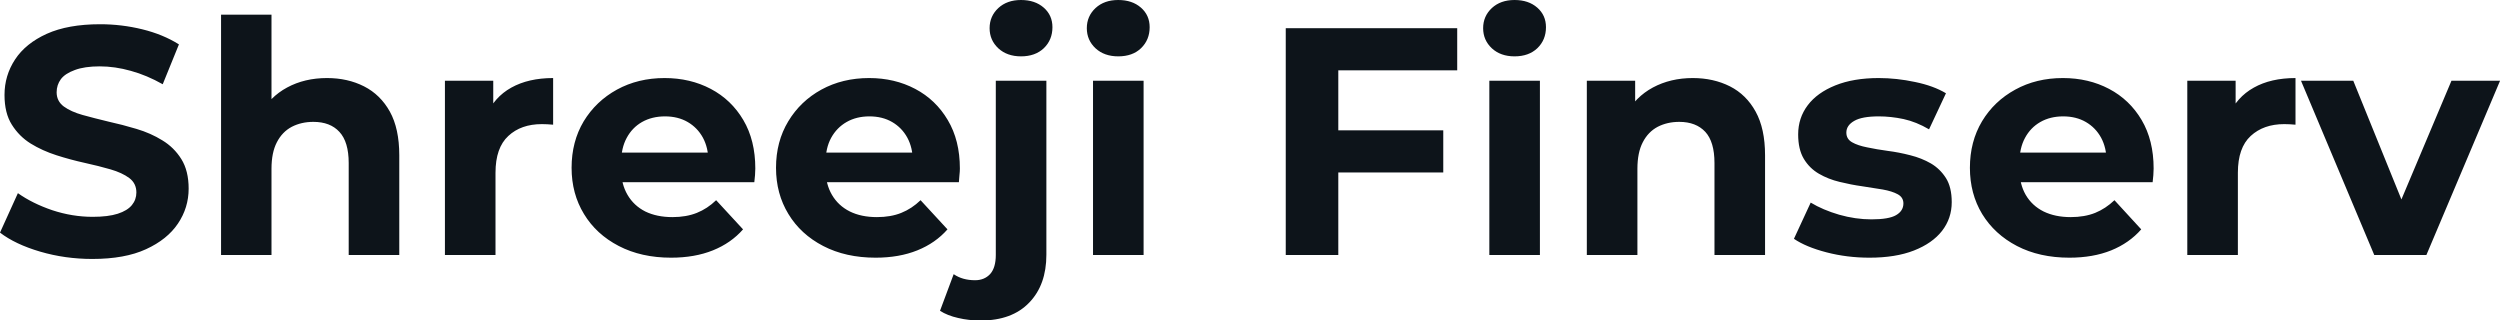 <svg fill="#0d141a" viewBox="0 0 177.445 22.747" height="100%" width="100%" xmlns="http://www.w3.org/2000/svg"><path preserveAspectRatio="none" d="M6.55 18.38L6.55 18.38Q4.62 18.38 2.85 17.86Q1.08 17.34 0 16.51L0 16.51L1.27 13.71Q2.30 14.44 3.71 14.92Q5.13 15.39 6.58 15.39L6.58 15.39Q7.68 15.39 8.36 15.17Q9.04 14.95 9.36 14.56Q9.68 14.17 9.68 13.66L9.68 13.66Q9.68 13.02 9.18 12.64Q8.67 12.26 7.84 12.02Q7.01 11.78 6.01 11.56Q5.01 11.34 4.01 11.02Q3.01 10.70 2.18 10.19Q1.36 9.68 0.84 8.85Q0.32 8.03 0.32 6.74L0.32 6.74Q0.32 5.36 1.07 4.22Q1.82 3.08 3.32 2.40Q4.83 1.72 7.11 1.72L7.11 1.72Q8.63 1.72 10.10 2.08Q11.57 2.44 12.70 3.15L12.70 3.15L11.55 5.98Q10.42 5.34 9.29 5.03Q8.16 4.71 7.08 4.71L7.08 4.71Q6.00 4.71 5.31 4.97Q4.62 5.22 4.32 5.62Q4.02 6.03 4.02 6.55L4.02 6.55Q4.02 7.18 4.53 7.56Q5.04 7.93 5.86 8.16Q6.69 8.39 7.69 8.63Q8.69 8.85 9.69 9.15Q10.70 9.45 11.52 9.96Q12.35 10.46 12.87 11.29Q13.39 12.12 13.39 13.39L13.39 13.39Q13.39 14.74 12.63 15.87Q11.87 17.00 10.36 17.69Q8.86 18.38 6.55 18.38ZM23.21 5.54L23.21 5.54Q24.68 5.54 25.84 6.13Q27.00 6.72 27.67 7.92Q28.34 9.13 28.34 11.02L28.34 11.02L28.34 18.10L24.75 18.10L24.75 11.57Q24.75 10.07 24.09 9.36Q23.44 8.65 22.24 8.65L22.24 8.65Q21.39 8.65 20.71 9.00Q20.03 9.36 19.65 10.10Q19.27 10.83 19.27 11.98L19.27 11.98L19.27 18.10L15.69 18.10L15.69 1.04L19.27 1.04L19.27 9.15L18.47 8.12Q19.14 6.88 20.38 6.21Q21.62 5.54 23.21 5.54ZM35.17 18.10L31.58 18.10L31.58 5.73L35.01 5.73L35.01 9.22L34.52 8.21Q35.07 6.90 36.29 6.22Q37.51 5.54 39.26 5.54L39.26 5.54L39.26 8.85Q39.03 8.83 38.85 8.82Q38.66 8.81 38.46 8.81L38.46 8.81Q36.98 8.81 36.08 9.65Q35.17 10.49 35.17 12.26L35.17 12.26L35.17 18.10ZM47.63 18.29L47.63 18.29Q45.52 18.29 43.92 17.46Q42.32 16.63 41.45 15.19Q40.57 13.75 40.57 11.91L40.57 11.91Q40.57 10.05 41.43 8.61Q42.30 7.18 43.79 6.36Q45.29 5.54 47.17 5.54L47.17 5.54Q48.99 5.54 50.45 6.31Q51.91 7.08 52.76 8.52Q53.61 9.96 53.61 11.96L53.61 11.96Q53.61 12.17 53.59 12.43Q53.57 12.70 53.54 12.93L53.54 12.93L43.49 12.93L43.49 10.83L51.66 10.83L50.28 11.45Q50.28 10.49 49.89 9.77Q49.50 9.06 48.81 8.66Q48.12 8.26 47.20 8.26L47.20 8.26Q46.28 8.26 45.57 8.66Q44.87 9.06 44.48 9.79Q44.09 10.51 44.09 11.50L44.09 11.50L44.09 12.05Q44.09 13.06 44.54 13.83Q44.99 14.60 45.80 15.01Q46.62 15.41 47.73 15.41L47.73 15.41Q48.71 15.41 49.46 15.11Q50.21 14.81 50.83 14.21L50.83 14.21L52.74 16.28Q51.89 17.25 50.60 17.77Q49.31 18.29 47.63 18.29ZM62.15 18.29L62.15 18.29Q60.03 18.29 58.43 17.46Q56.83 16.63 55.96 15.19Q55.08 13.75 55.08 11.91L55.08 11.91Q55.08 10.05 55.95 8.61Q56.81 7.18 58.30 6.36Q59.80 5.54 61.69 5.54L61.69 5.54Q63.50 5.54 64.96 6.31Q66.42 7.08 67.27 8.52Q68.13 9.96 68.13 11.96L68.13 11.96Q68.13 12.17 68.10 12.43Q68.08 12.70 68.06 12.93L68.06 12.93L58.01 12.93L58.01 10.83L66.17 10.83L64.79 11.45Q64.79 10.49 64.40 9.77Q64.01 9.06 63.32 8.66Q62.63 8.26 61.71 8.26L61.71 8.26Q60.79 8.26 60.09 8.66Q59.39 9.06 58.99 9.79Q58.60 10.51 58.60 11.50L58.60 11.50L58.60 12.05Q58.60 13.06 59.05 13.83Q59.50 14.60 60.32 15.01Q61.13 15.41 62.24 15.41L62.24 15.41Q63.23 15.41 63.97 15.11Q64.72 14.81 65.34 14.21L65.34 14.21L67.25 16.28Q66.40 17.25 65.11 17.77Q63.82 18.29 62.15 18.29ZM69.60 22.75L69.60 22.75Q68.77 22.75 68.01 22.57Q67.25 22.40 66.72 22.06L66.72 22.06L67.69 19.46Q68.31 19.89 69.21 19.89L69.21 19.89Q69.87 19.89 70.28 19.45Q70.68 19.00 70.68 18.10L70.68 18.10L70.68 5.73L74.27 5.73L74.27 18.08Q74.27 20.22 73.05 21.48Q71.83 22.75 69.60 22.75ZM72.47 4.00L72.47 4.00Q71.48 4.00 70.86 3.43Q70.24 2.85 70.24 2.00L70.24 2.00Q70.24 1.15 70.86 0.57Q71.48 0 72.47 0L72.47 0Q73.46 0 74.08 0.54Q74.70 1.08 74.70 1.93L74.70 1.93Q74.70 2.83 74.09 3.42Q73.48 4.00 72.47 4.00ZM81.17 18.10L77.58 18.10L77.58 5.73L81.17 5.73L81.17 18.10ZM79.37 4.00L79.37 4.00Q78.38 4.00 77.76 3.43Q77.14 2.85 77.14 2.00L77.14 2.00Q77.14 1.15 77.76 0.57Q78.38 0 79.37 0L79.37 0Q80.36 0 80.98 0.54Q81.60 1.08 81.60 1.93L81.60 1.93Q81.60 2.83 80.99 3.42Q80.39 4.00 79.37 4.00ZM94.71 12.24L94.71 9.25L102.44 9.25L102.44 12.24L94.71 12.24ZM94.99 4.99L94.99 18.10L91.26 18.10L91.26 2.00L103.43 2.00L103.43 4.99L94.99 4.99ZM109.30 18.10L105.71 18.10L105.71 5.73L109.30 5.73L109.30 18.10ZM107.50 4.00L107.50 4.00Q106.51 4.00 105.89 3.43Q105.27 2.85 105.27 2.00L105.27 2.00Q105.27 1.15 105.89 0.57Q106.51 0 107.50 0L107.50 0Q108.49 0 109.11 0.54Q109.73 1.08 109.73 1.93L109.73 1.93Q109.73 2.83 109.12 3.42Q108.51 4.00 107.50 4.00ZM120.15 5.54L120.15 5.54Q121.62 5.54 122.79 6.13Q123.95 6.72 124.61 7.92Q125.28 9.13 125.28 11.02L125.28 11.02L125.28 18.10L121.69 18.10L121.69 11.57Q121.69 10.07 121.04 9.36Q120.38 8.65 119.19 8.65L119.19 8.65Q118.34 8.65 117.66 9.00Q116.98 9.36 116.60 10.10Q116.22 10.83 116.22 11.98L116.22 11.98L116.22 18.10L112.63 18.10L112.63 5.73L116.06 5.73L116.06 9.15L115.41 8.12Q116.08 6.88 117.32 6.21Q118.57 5.54 120.15 5.54ZM132.69 18.29L132.69 18.29Q131.10 18.29 129.64 17.91Q128.18 17.53 127.33 16.95L127.33 16.95L128.52 14.38Q129.38 14.90 130.54 15.24Q131.70 15.57 132.83 15.57L132.83 15.57Q134.07 15.57 134.58 15.27Q135.10 14.97 135.10 14.44L135.10 14.44Q135.10 14.01 134.70 13.79Q134.30 13.57 133.63 13.45Q132.96 13.34 132.17 13.22Q131.38 13.11 130.57 12.91Q129.77 12.72 129.10 12.33Q128.43 11.94 128.03 11.27Q127.63 10.60 127.63 9.54L127.63 9.54Q127.63 8.37 128.31 7.47Q128.98 6.58 130.27 6.06Q131.56 5.54 133.35 5.54L133.35 5.54Q134.62 5.54 135.93 5.82Q137.24 6.09 138.12 6.62L138.12 6.62L136.92 9.18Q136.02 8.65 135.11 8.45Q134.21 8.26 133.35 8.26L133.35 8.26Q132.16 8.26 131.61 8.58Q131.05 8.90 131.05 9.41L131.05 9.41Q131.05 9.87 131.46 10.10Q131.86 10.33 132.53 10.46Q133.19 10.60 133.99 10.71Q134.78 10.81 135.59 11.02Q136.39 11.22 137.05 11.60Q137.70 11.98 138.12 12.64Q138.53 13.29 138.53 14.35L138.53 14.35Q138.53 15.50 137.84 16.39Q137.15 17.27 135.85 17.78Q134.55 18.29 132.69 18.29ZM146.88 18.29L146.88 18.29Q144.76 18.29 143.16 17.46Q141.57 16.63 140.69 15.19Q139.82 13.75 139.82 11.91L139.82 11.91Q139.82 10.05 140.68 8.61Q141.54 7.18 143.04 6.36Q144.53 5.54 146.42 5.54L146.42 5.54Q148.24 5.54 149.70 6.31Q151.16 7.08 152.01 8.52Q152.86 9.96 152.86 11.96L152.86 11.96Q152.86 12.17 152.84 12.43Q152.81 12.70 152.79 12.93L152.79 12.93L142.74 12.93L142.74 10.83L150.90 10.83L149.52 11.45Q149.52 10.49 149.13 9.77Q148.74 9.06 148.05 8.66Q147.36 8.26 146.44 8.26L146.44 8.26Q145.52 8.26 144.82 8.66Q144.12 9.06 143.73 9.79Q143.34 10.51 143.34 11.50L143.34 11.50L143.34 12.05Q143.34 13.06 143.78 13.83Q144.23 14.60 145.05 15.01Q145.87 15.41 146.97 15.41L146.97 15.41Q147.96 15.41 148.71 15.11Q149.45 14.81 150.08 14.21L150.08 14.21L151.98 16.28Q151.13 17.25 149.85 17.77Q148.56 18.29 146.88 18.29ZM158.84 18.10L155.25 18.10L155.25 5.73L158.68 5.73L158.68 9.22L158.19 8.21Q158.75 6.90 159.97 6.22Q161.18 5.54 162.93 5.54L162.93 5.54L162.93 8.85Q162.70 8.83 162.52 8.82Q162.33 8.81 162.13 8.81L162.13 8.81Q160.66 8.81 159.75 9.65Q158.84 10.49 158.84 12.26L158.84 12.26L158.84 18.10ZM172.22 18.10L168.52 18.10L163.32 5.73L167.03 5.73L171.35 16.38L169.51 16.38L174.00 5.73L177.45 5.73L172.22 18.10Z"></path></svg>